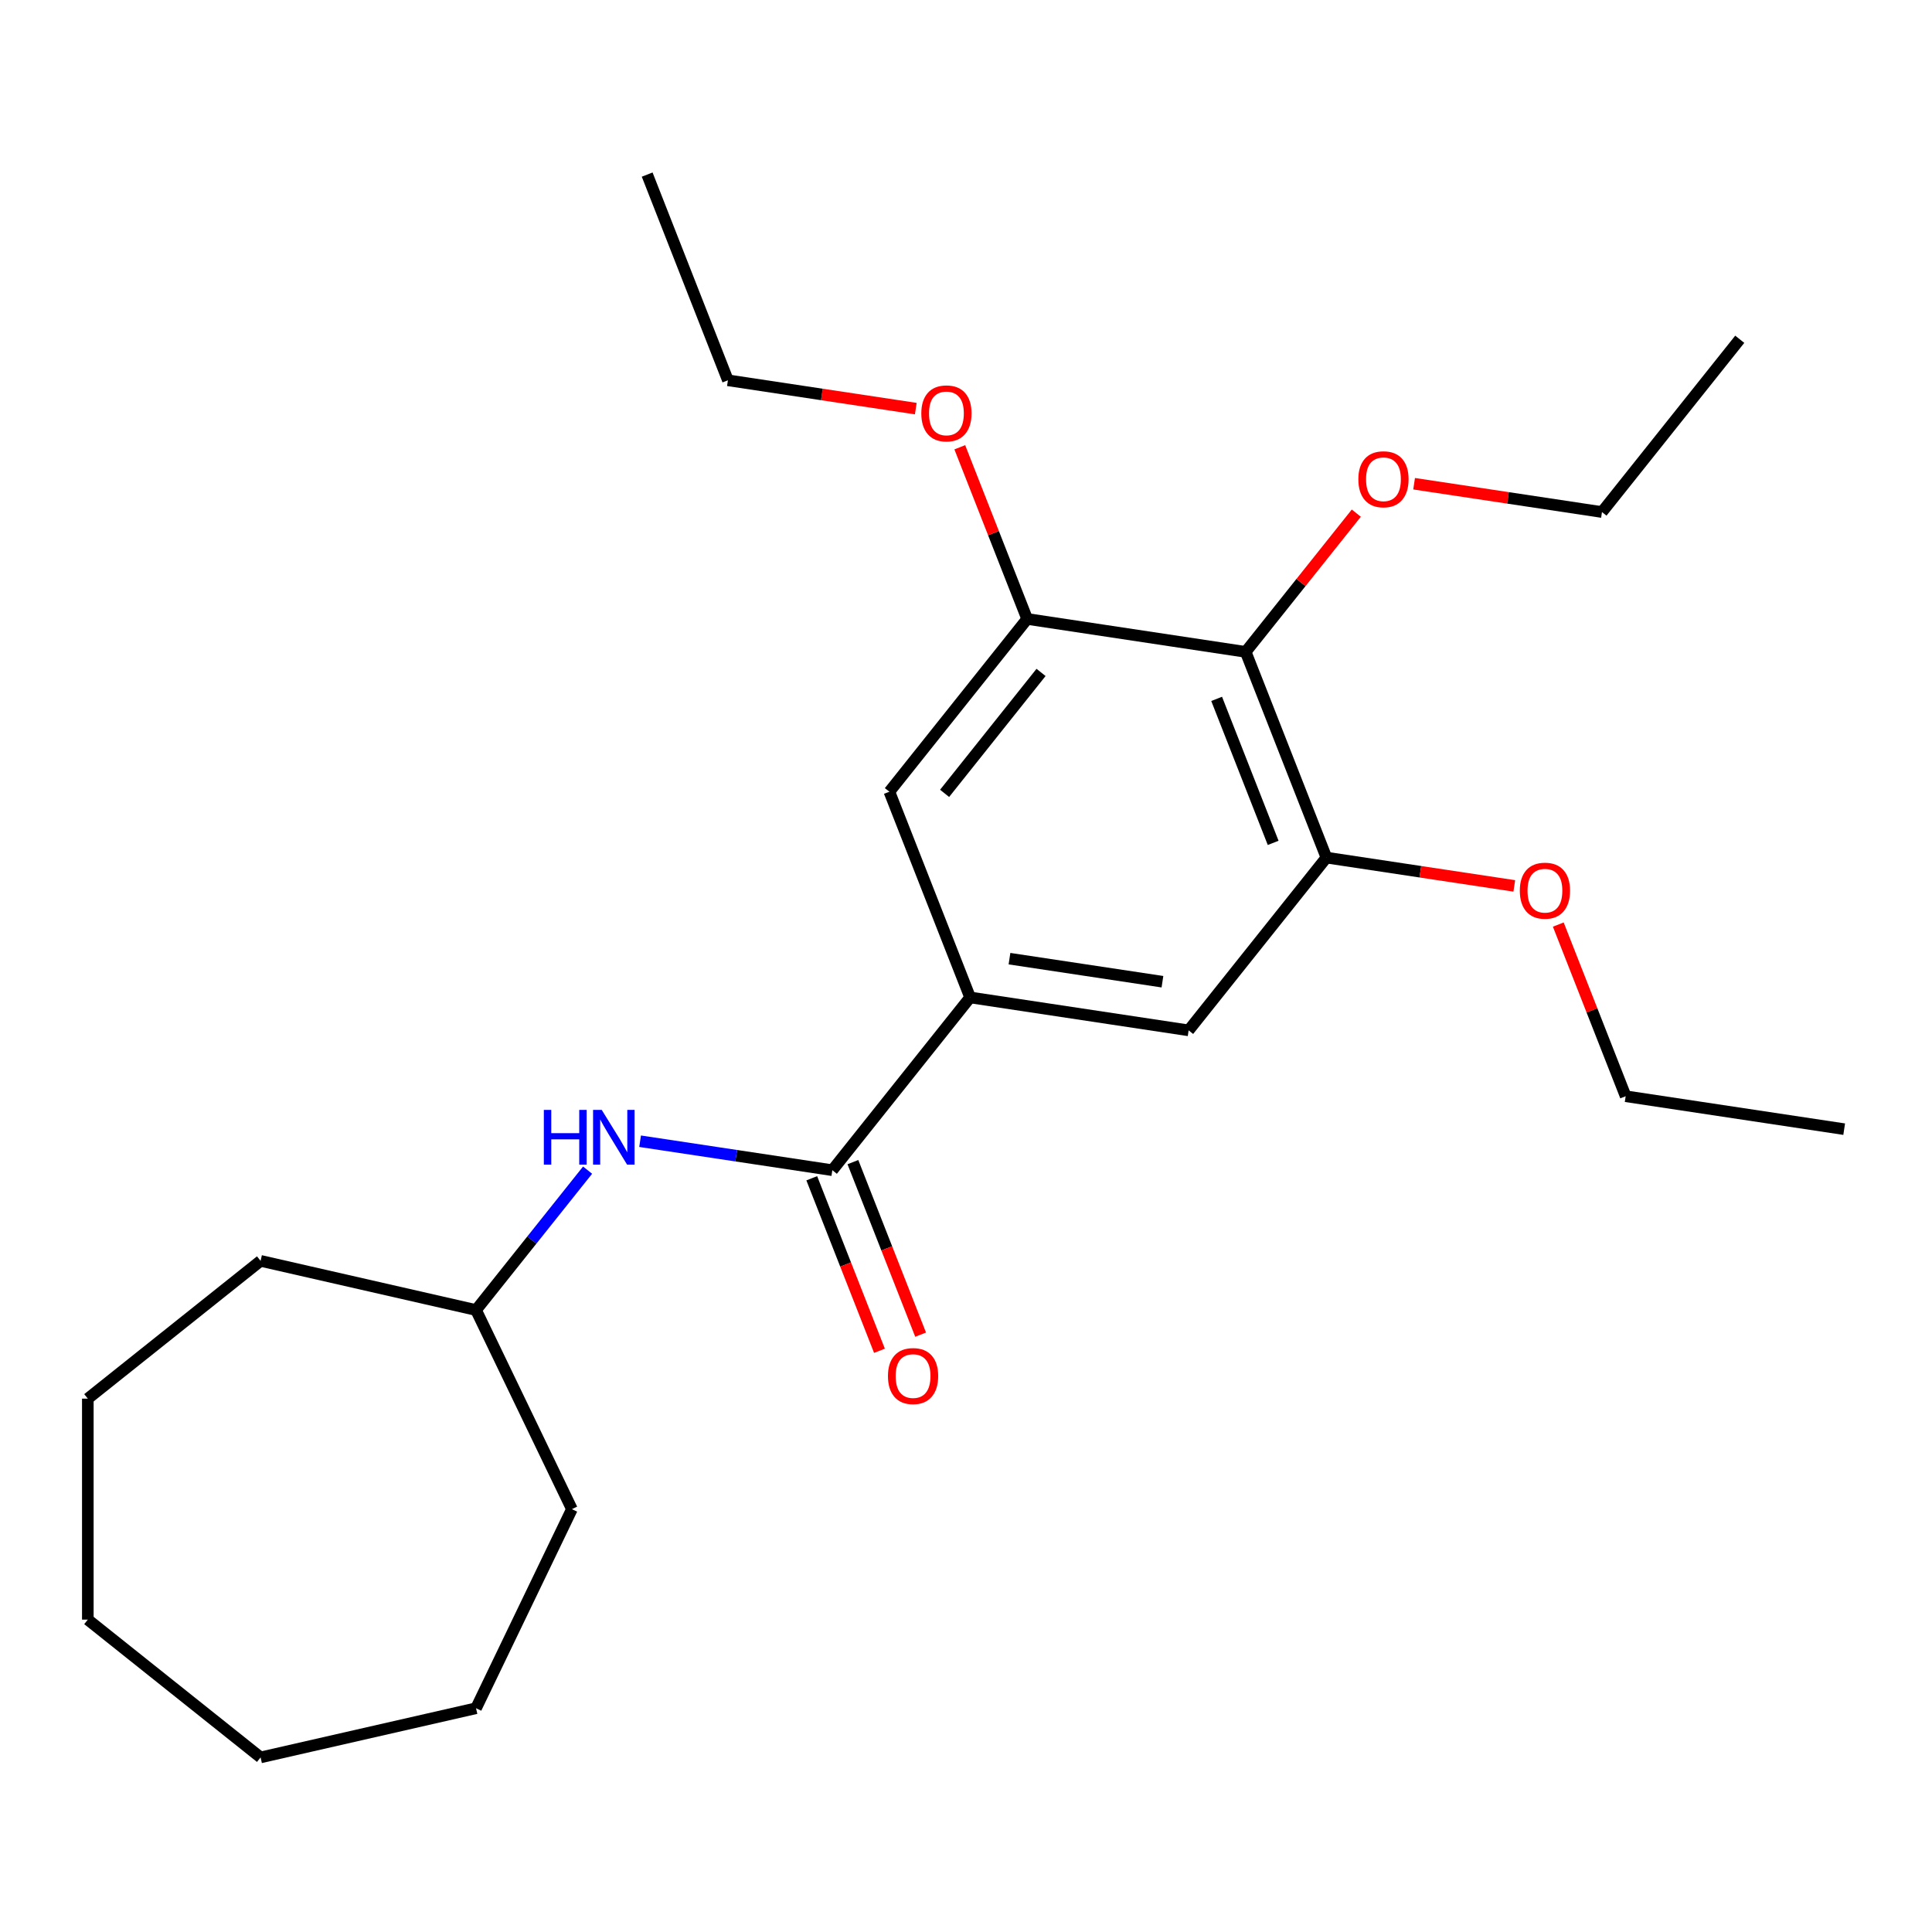 <?xml version='1.0' encoding='iso-8859-1'?>
<svg version='1.1' baseProfile='full'
              xmlns='http://www.w3.org/2000/svg'
                      xmlns:rdkit='http://www.rdkit.org/xml'
                      xmlns:xlink='http://www.w3.org/1999/xlink'
                  xml:space='preserve'
width='1000px' height='1000px' viewBox='0 0 1000 1000'>
<!-- END OF HEADER -->
<rect style='opacity:1.0;fill:#FFFFFF;stroke:none' width='1000' height='1000' x='0' y='0'> </rect>
<path class='bond-0' d='M 430.815,605.693 L 502.13,516.266' style='fill:none;fill-rule:evenodd;stroke:#000000;stroke-width:6px;stroke-linecap:butt;stroke-linejoin:miter;stroke-opacity:1' />
<path class='bond-4' d='M 430.815,605.693 L 381.062,598.194' style='fill:none;fill-rule:evenodd;stroke:#000000;stroke-width:6px;stroke-linecap:butt;stroke-linejoin:miter;stroke-opacity:1' />
<path class='bond-4' d='M 381.062,598.194 L 331.31,590.695' style='fill:none;fill-rule:evenodd;stroke:#0000FF;stroke-width:6px;stroke-linecap:butt;stroke-linejoin:miter;stroke-opacity:1' />
<path class='bond-7' d='M 420.167,609.872 L 437.69,654.519' style='fill:none;fill-rule:evenodd;stroke:#000000;stroke-width:6px;stroke-linecap:butt;stroke-linejoin:miter;stroke-opacity:1' />
<path class='bond-7' d='M 437.69,654.519 L 455.213,699.167' style='fill:none;fill-rule:evenodd;stroke:#FF0000;stroke-width:6px;stroke-linecap:butt;stroke-linejoin:miter;stroke-opacity:1' />
<path class='bond-7' d='M 441.462,601.514 L 458.985,646.162' style='fill:none;fill-rule:evenodd;stroke:#000000;stroke-width:6px;stroke-linecap:butt;stroke-linejoin:miter;stroke-opacity:1' />
<path class='bond-7' d='M 458.985,646.162 L 476.508,690.809' style='fill:none;fill-rule:evenodd;stroke:#FF0000;stroke-width:6px;stroke-linecap:butt;stroke-linejoin:miter;stroke-opacity:1' />
<path class='bond-5' d='M 502.13,516.266 L 460.342,409.791' style='fill:none;fill-rule:evenodd;stroke:#000000;stroke-width:6px;stroke-linecap:butt;stroke-linejoin:miter;stroke-opacity:1' />
<path class='bond-6' d='M 502.13,516.266 L 615.234,533.314' style='fill:none;fill-rule:evenodd;stroke:#000000;stroke-width:6px;stroke-linecap:butt;stroke-linejoin:miter;stroke-opacity:1' />
<path class='bond-6' d='M 522.505,496.202 L 601.678,508.136' style='fill:none;fill-rule:evenodd;stroke:#000000;stroke-width:6px;stroke-linecap:butt;stroke-linejoin:miter;stroke-opacity:1' />
<path class='bond-1' d='M 644.761,337.412 L 686.55,443.887' style='fill:none;fill-rule:evenodd;stroke:#000000;stroke-width:6px;stroke-linecap:butt;stroke-linejoin:miter;stroke-opacity:1' />
<path class='bond-1' d='M 629.735,361.741 L 658.986,436.273' style='fill:none;fill-rule:evenodd;stroke:#000000;stroke-width:6px;stroke-linecap:butt;stroke-linejoin:miter;stroke-opacity:1' />
<path class='bond-8' d='M 644.761,337.412 L 673.394,301.508' style='fill:none;fill-rule:evenodd;stroke:#000000;stroke-width:6px;stroke-linecap:butt;stroke-linejoin:miter;stroke-opacity:1' />
<path class='bond-8' d='M 673.394,301.508 L 702.026,265.605' style='fill:none;fill-rule:evenodd;stroke:#FF0000;stroke-width:6px;stroke-linecap:butt;stroke-linejoin:miter;stroke-opacity:1' />
<path class='bond-24' d='M 644.761,337.412 L 531.658,320.364' style='fill:none;fill-rule:evenodd;stroke:#000000;stroke-width:6px;stroke-linecap:butt;stroke-linejoin:miter;stroke-opacity:1' />
<path class='bond-2' d='M 531.658,320.364 L 460.342,409.791' style='fill:none;fill-rule:evenodd;stroke:#000000;stroke-width:6px;stroke-linecap:butt;stroke-linejoin:miter;stroke-opacity:1' />
<path class='bond-2' d='M 538.846,348.042 L 488.925,410.64' style='fill:none;fill-rule:evenodd;stroke:#000000;stroke-width:6px;stroke-linecap:butt;stroke-linejoin:miter;stroke-opacity:1' />
<path class='bond-10' d='M 531.658,320.364 L 514.221,275.937' style='fill:none;fill-rule:evenodd;stroke:#000000;stroke-width:6px;stroke-linecap:butt;stroke-linejoin:miter;stroke-opacity:1' />
<path class='bond-10' d='M 514.221,275.937 L 496.785,231.509' style='fill:none;fill-rule:evenodd;stroke:#FF0000;stroke-width:6px;stroke-linecap:butt;stroke-linejoin:miter;stroke-opacity:1' />
<path class='bond-3' d='M 686.55,443.887 L 615.234,533.314' style='fill:none;fill-rule:evenodd;stroke:#000000;stroke-width:6px;stroke-linecap:butt;stroke-linejoin:miter;stroke-opacity:1' />
<path class='bond-9' d='M 686.55,443.887 L 735.172,451.215' style='fill:none;fill-rule:evenodd;stroke:#000000;stroke-width:6px;stroke-linecap:butt;stroke-linejoin:miter;stroke-opacity:1' />
<path class='bond-9' d='M 735.172,451.215 L 783.794,458.544' style='fill:none;fill-rule:evenodd;stroke:#FF0000;stroke-width:6px;stroke-linecap:butt;stroke-linejoin:miter;stroke-opacity:1' />
<path class='bond-11' d='M 304.138,605.665 L 275.267,641.868' style='fill:none;fill-rule:evenodd;stroke:#0000FF;stroke-width:6px;stroke-linecap:butt;stroke-linejoin:miter;stroke-opacity:1' />
<path class='bond-11' d='M 275.267,641.868 L 246.395,678.072' style='fill:none;fill-rule:evenodd;stroke:#000000;stroke-width:6px;stroke-linecap:butt;stroke-linejoin:miter;stroke-opacity:1' />
<path class='bond-12' d='M 731.937,250.375 L 780.559,257.704' style='fill:none;fill-rule:evenodd;stroke:#FF0000;stroke-width:6px;stroke-linecap:butt;stroke-linejoin:miter;stroke-opacity:1' />
<path class='bond-12' d='M 780.559,257.704 L 829.181,265.033' style='fill:none;fill-rule:evenodd;stroke:#000000;stroke-width:6px;stroke-linecap:butt;stroke-linejoin:miter;stroke-opacity:1' />
<path class='bond-14' d='M 806.569,478.554 L 824.005,522.981' style='fill:none;fill-rule:evenodd;stroke:#FF0000;stroke-width:6px;stroke-linecap:butt;stroke-linejoin:miter;stroke-opacity:1' />
<path class='bond-14' d='M 824.005,522.981 L 841.442,567.409' style='fill:none;fill-rule:evenodd;stroke:#000000;stroke-width:6px;stroke-linecap:butt;stroke-linejoin:miter;stroke-opacity:1' />
<path class='bond-13' d='M 474.01,211.499 L 425.388,204.171' style='fill:none;fill-rule:evenodd;stroke:#FF0000;stroke-width:6px;stroke-linecap:butt;stroke-linejoin:miter;stroke-opacity:1' />
<path class='bond-13' d='M 425.388,204.171 L 376.766,196.842' style='fill:none;fill-rule:evenodd;stroke:#000000;stroke-width:6px;stroke-linecap:butt;stroke-linejoin:miter;stroke-opacity:1' />
<path class='bond-15' d='M 246.395,678.072 L 296.023,781.126' style='fill:none;fill-rule:evenodd;stroke:#000000;stroke-width:6px;stroke-linecap:butt;stroke-linejoin:miter;stroke-opacity:1' />
<path class='bond-16' d='M 246.395,678.072 L 134.882,652.62' style='fill:none;fill-rule:evenodd;stroke:#000000;stroke-width:6px;stroke-linecap:butt;stroke-linejoin:miter;stroke-opacity:1' />
<path class='bond-19' d='M 829.181,265.033 L 900.496,175.606' style='fill:none;fill-rule:evenodd;stroke:#000000;stroke-width:6px;stroke-linecap:butt;stroke-linejoin:miter;stroke-opacity:1' />
<path class='bond-17' d='M 376.766,196.842 L 334.977,90.368' style='fill:none;fill-rule:evenodd;stroke:#000000;stroke-width:6px;stroke-linecap:butt;stroke-linejoin:miter;stroke-opacity:1' />
<path class='bond-18' d='M 841.442,567.409 L 954.545,584.457' style='fill:none;fill-rule:evenodd;stroke:#000000;stroke-width:6px;stroke-linecap:butt;stroke-linejoin:miter;stroke-opacity:1' />
<path class='bond-20' d='M 296.023,781.126 L 246.395,884.18' style='fill:none;fill-rule:evenodd;stroke:#000000;stroke-width:6px;stroke-linecap:butt;stroke-linejoin:miter;stroke-opacity:1' />
<path class='bond-21' d='M 134.882,652.62 L 45.455,723.936' style='fill:none;fill-rule:evenodd;stroke:#000000;stroke-width:6px;stroke-linecap:butt;stroke-linejoin:miter;stroke-opacity:1' />
<path class='bond-22' d='M 246.395,884.18 L 134.882,909.633' style='fill:none;fill-rule:evenodd;stroke:#000000;stroke-width:6px;stroke-linecap:butt;stroke-linejoin:miter;stroke-opacity:1' />
<path class='bond-23' d='M 45.455,723.936 L 45.455,838.317' style='fill:none;fill-rule:evenodd;stroke:#000000;stroke-width:6px;stroke-linecap:butt;stroke-linejoin:miter;stroke-opacity:1' />
<path class='bond-25' d='M 134.882,909.633 L 45.455,838.317' style='fill:none;fill-rule:evenodd;stroke:#000000;stroke-width:6px;stroke-linecap:butt;stroke-linejoin:miter;stroke-opacity:1' />
<path  class='atom-5' d='M 281.491 574.485
L 285.331 574.485
L 285.331 586.525
L 299.811 586.525
L 299.811 574.485
L 303.651 574.485
L 303.651 602.805
L 299.811 602.805
L 299.811 589.725
L 285.331 589.725
L 285.331 602.805
L 281.491 602.805
L 281.491 574.485
' fill='#0000FF'/>
<path  class='atom-5' d='M 311.451 574.485
L 320.731 589.485
Q 321.651 590.965, 323.131 593.645
Q 324.611 596.325, 324.691 596.485
L 324.691 574.485
L 328.451 574.485
L 328.451 602.805
L 324.571 602.805
L 314.611 586.405
Q 313.451 584.485, 312.211 582.285
Q 311.011 580.085, 310.651 579.405
L 310.651 602.805
L 306.971 602.805
L 306.971 574.485
L 311.451 574.485
' fill='#0000FF'/>
<path  class='atom-8' d='M 459.603 712.247
Q 459.603 705.447, 462.963 701.647
Q 466.323 697.847, 472.603 697.847
Q 478.883 697.847, 482.243 701.647
Q 485.603 705.447, 485.603 712.247
Q 485.603 719.127, 482.203 723.047
Q 478.803 726.927, 472.603 726.927
Q 466.363 726.927, 462.963 723.047
Q 459.603 719.167, 459.603 712.247
M 472.603 723.727
Q 476.923 723.727, 479.243 720.847
Q 481.603 717.927, 481.603 712.247
Q 481.603 706.687, 479.243 703.887
Q 476.923 701.047, 472.603 701.047
Q 468.283 701.047, 465.923 703.847
Q 463.603 706.647, 463.603 712.247
Q 463.603 717.967, 465.923 720.847
Q 468.283 723.727, 472.603 723.727
' fill='#FF0000'/>
<path  class='atom-9' d='M 703.077 248.065
Q 703.077 241.265, 706.437 237.465
Q 709.797 233.665, 716.077 233.665
Q 722.357 233.665, 725.717 237.465
Q 729.077 241.265, 729.077 248.065
Q 729.077 254.945, 725.677 258.865
Q 722.277 262.745, 716.077 262.745
Q 709.837 262.745, 706.437 258.865
Q 703.077 254.985, 703.077 248.065
M 716.077 259.545
Q 720.397 259.545, 722.717 256.665
Q 725.077 253.745, 725.077 248.065
Q 725.077 242.505, 722.717 239.705
Q 720.397 236.865, 716.077 236.865
Q 711.757 236.865, 709.397 239.665
Q 707.077 242.465, 707.077 248.065
Q 707.077 253.785, 709.397 256.665
Q 711.757 259.545, 716.077 259.545
' fill='#FF0000'/>
<path  class='atom-10' d='M 786.653 461.014
Q 786.653 454.214, 790.013 450.414
Q 793.373 446.614, 799.653 446.614
Q 805.933 446.614, 809.293 450.414
Q 812.653 454.214, 812.653 461.014
Q 812.653 467.894, 809.253 471.814
Q 805.853 475.694, 799.653 475.694
Q 793.413 475.694, 790.013 471.814
Q 786.653 467.934, 786.653 461.014
M 799.653 472.494
Q 803.973 472.494, 806.293 469.614
Q 808.653 466.694, 808.653 461.014
Q 808.653 455.454, 806.293 452.654
Q 803.973 449.814, 799.653 449.814
Q 795.333 449.814, 792.973 452.614
Q 790.653 455.414, 790.653 461.014
Q 790.653 466.734, 792.973 469.614
Q 795.333 472.494, 799.653 472.494
' fill='#FF0000'/>
<path  class='atom-11' d='M 476.869 213.97
Q 476.869 207.17, 480.229 203.37
Q 483.589 199.57, 489.869 199.57
Q 496.149 199.57, 499.509 203.37
Q 502.869 207.17, 502.869 213.97
Q 502.869 220.85, 499.469 224.77
Q 496.069 228.65, 489.869 228.65
Q 483.629 228.65, 480.229 224.77
Q 476.869 220.89, 476.869 213.97
M 489.869 225.45
Q 494.189 225.45, 496.509 222.57
Q 498.869 219.65, 498.869 213.97
Q 498.869 208.41, 496.509 205.61
Q 494.189 202.77, 489.869 202.77
Q 485.549 202.77, 483.189 205.57
Q 480.869 208.37, 480.869 213.97
Q 480.869 219.69, 483.189 222.57
Q 485.549 225.45, 489.869 225.45
' fill='#FF0000'/>
</svg>
